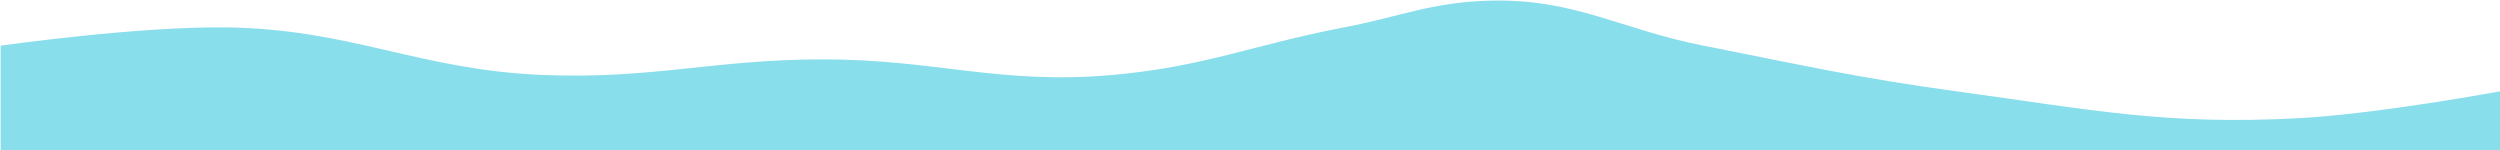 <?xml version="1.0" encoding="UTF-8"?> <svg xmlns="http://www.w3.org/2000/svg" width="1916" height="115" viewBox="0 0 1916 115" fill="none"> <path d="M174 21C106.031 20.007 0.5 35 0.5 35V115H278H1916V70C1916 70 1823.19 87.153 1763 90.5C1659.95 96.231 1601.77 83.934 1499.5 70C1423.22 59.607 1381.03 49.875 1305.5 35C1241.47 22.391 1207.24 -1.056 1142 0.5C1097.55 1.56 1073.67 12.637 1030 21C960.307 34.346 922.69 51.315 852 57.5C765.313 65.085 716.518 45.28 629.5 45.5C546.382 45.71 500.056 60.736 417 57.5C321.111 53.764 269.952 22.401 174 21Z" fill="#88DEEB"></path> </svg> 